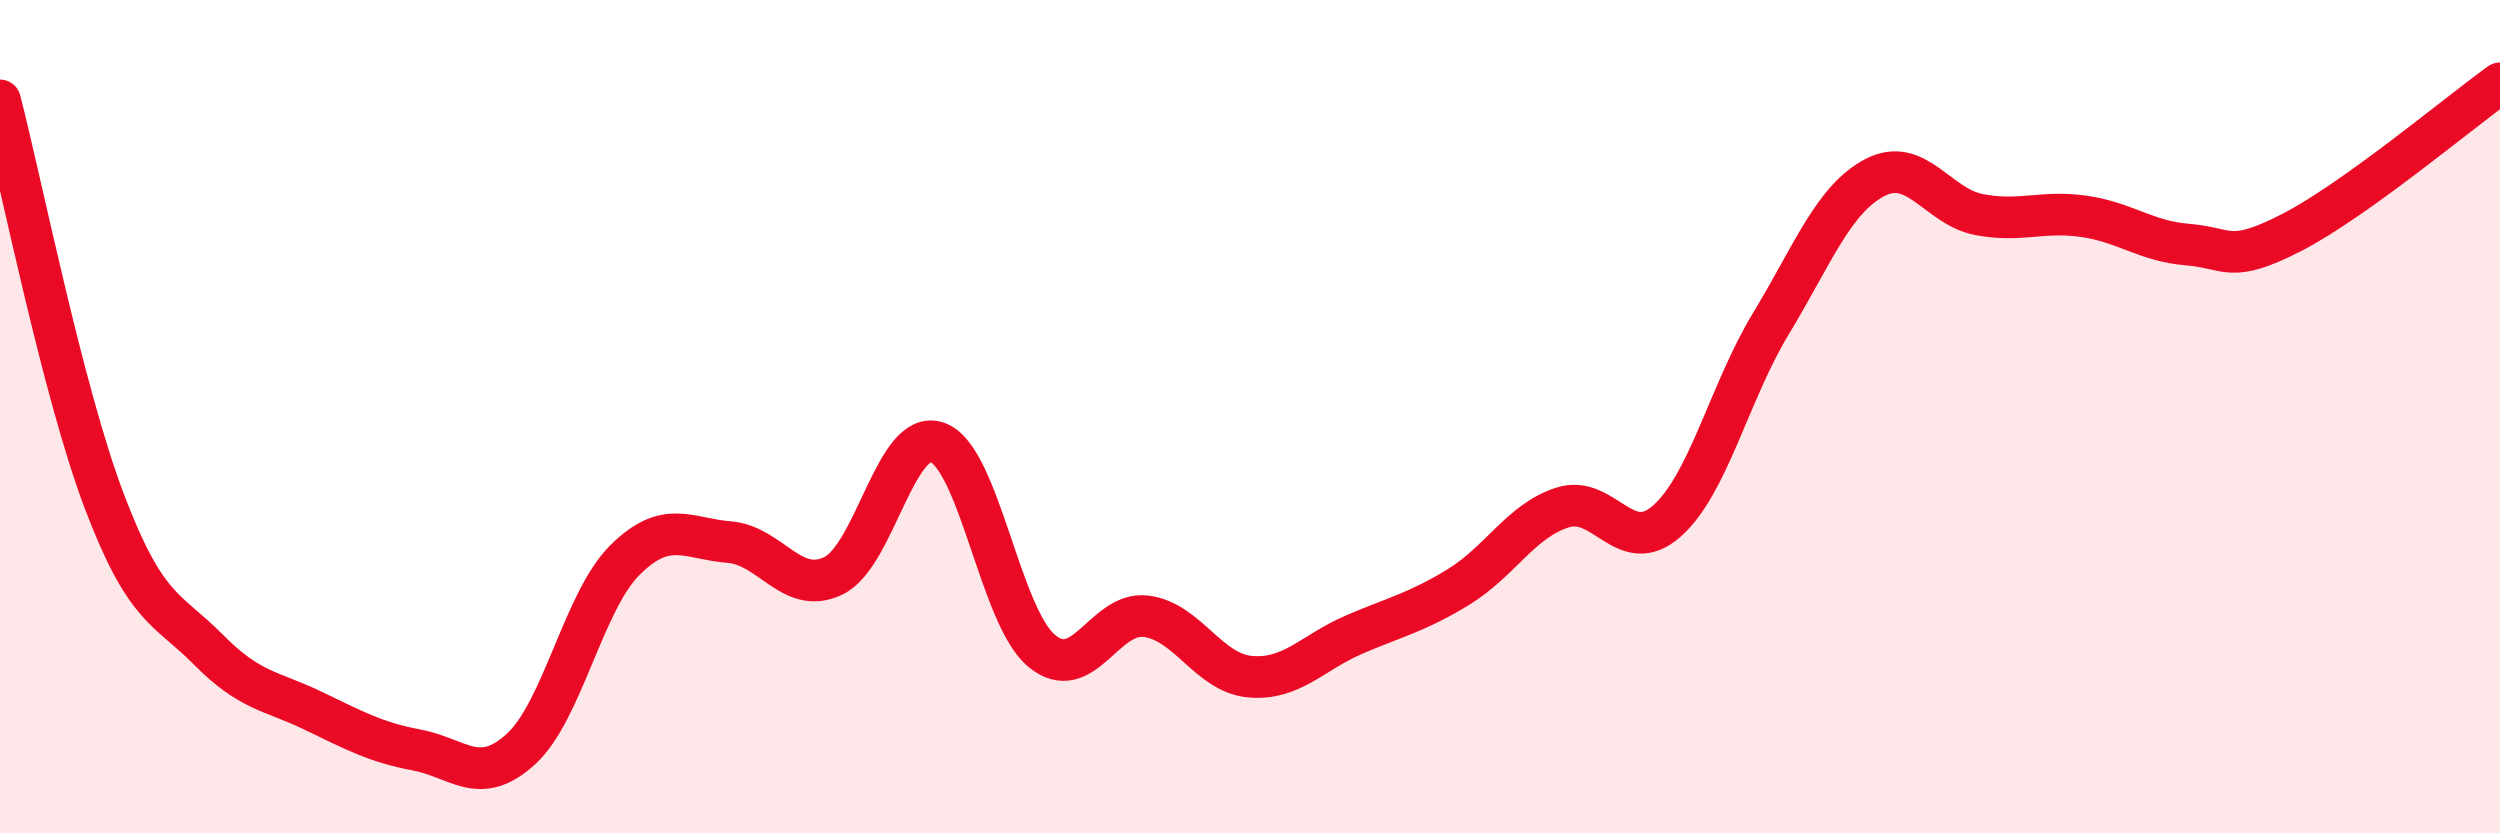 
    <svg width="60" height="20" viewBox="0 0 60 20" xmlns="http://www.w3.org/2000/svg">
      <path
        d="M 0,2.41 C 0.5,4.33 1.5,9.38 2.5,12.02 C 3.5,14.66 4,14.58 5,15.59 C 6,16.6 6.5,16.57 7.5,17.05 C 8.5,17.53 9,17.81 10,18 C 11,18.19 11.5,18.89 12.5,17.98 C 13.5,17.07 14,14.43 15,13.44 C 16,12.45 16.5,12.93 17.5,13.01 C 18.5,13.09 19,14.3 20,13.82 C 21,13.34 21.5,10.26 22.5,10.62 C 23.5,10.98 24,14.79 25,15.62 C 26,16.45 26.5,14.67 27.5,14.79 C 28.5,14.91 29,16.15 30,16.24 C 31,16.33 31.5,15.66 32.5,15.23 C 33.5,14.8 34,14.7 35,14.09 C 36,13.48 36.5,12.5 37.5,12.18 C 38.5,11.86 39,13.39 40,12.51 C 41,11.63 41.5,9.42 42.5,7.77 C 43.5,6.12 44,4.78 45,4.26 C 46,3.74 46.5,4.96 47.5,5.15 C 48.5,5.34 49,5.05 50,5.19 C 51,5.33 51.5,5.79 52.5,5.87 C 53.5,5.95 53.5,6.35 55,5.58 C 56.5,4.81 59,2.72 60,2L60 20L0 20Z"
        fill="#EB0A25"
        opacity="0.1"
        stroke-linecap="round"
        stroke-linejoin="round"
      />
      <path
        d="M 0,2.41 C 0.5,4.33 1.5,9.38 2.5,12.02 C 3.5,14.66 4,14.58 5,15.59 C 6,16.6 6.5,16.57 7.5,17.05 C 8.5,17.53 9,17.81 10,18 C 11,18.19 11.5,18.89 12.5,17.98 C 13.5,17.07 14,14.43 15,13.44 C 16,12.45 16.5,12.93 17.5,13.01 C 18.5,13.09 19,14.3 20,13.82 C 21,13.34 21.5,10.26 22.5,10.62 C 23.5,10.98 24,14.79 25,15.62 C 26,16.45 26.5,14.67 27.5,14.79 C 28.5,14.91 29,16.15 30,16.24 C 31,16.33 31.5,15.66 32.5,15.23 C 33.5,14.8 34,14.7 35,14.09 C 36,13.48 36.5,12.5 37.5,12.18 C 38.5,11.86 39,13.39 40,12.51 C 41,11.63 41.5,9.42 42.5,7.77 C 43.5,6.12 44,4.78 45,4.26 C 46,3.74 46.5,4.96 47.5,5.15 C 48.5,5.34 49,5.05 50,5.19 C 51,5.33 51.5,5.79 52.5,5.87 C 53.5,5.95 53.5,6.35 55,5.58 C 56.5,4.81 59,2.72 60,2"
        stroke="#EB0A25"
        stroke-width="1"
        fill="none"
        stroke-linecap="round"
        stroke-linejoin="round"
      />
    </svg>
  